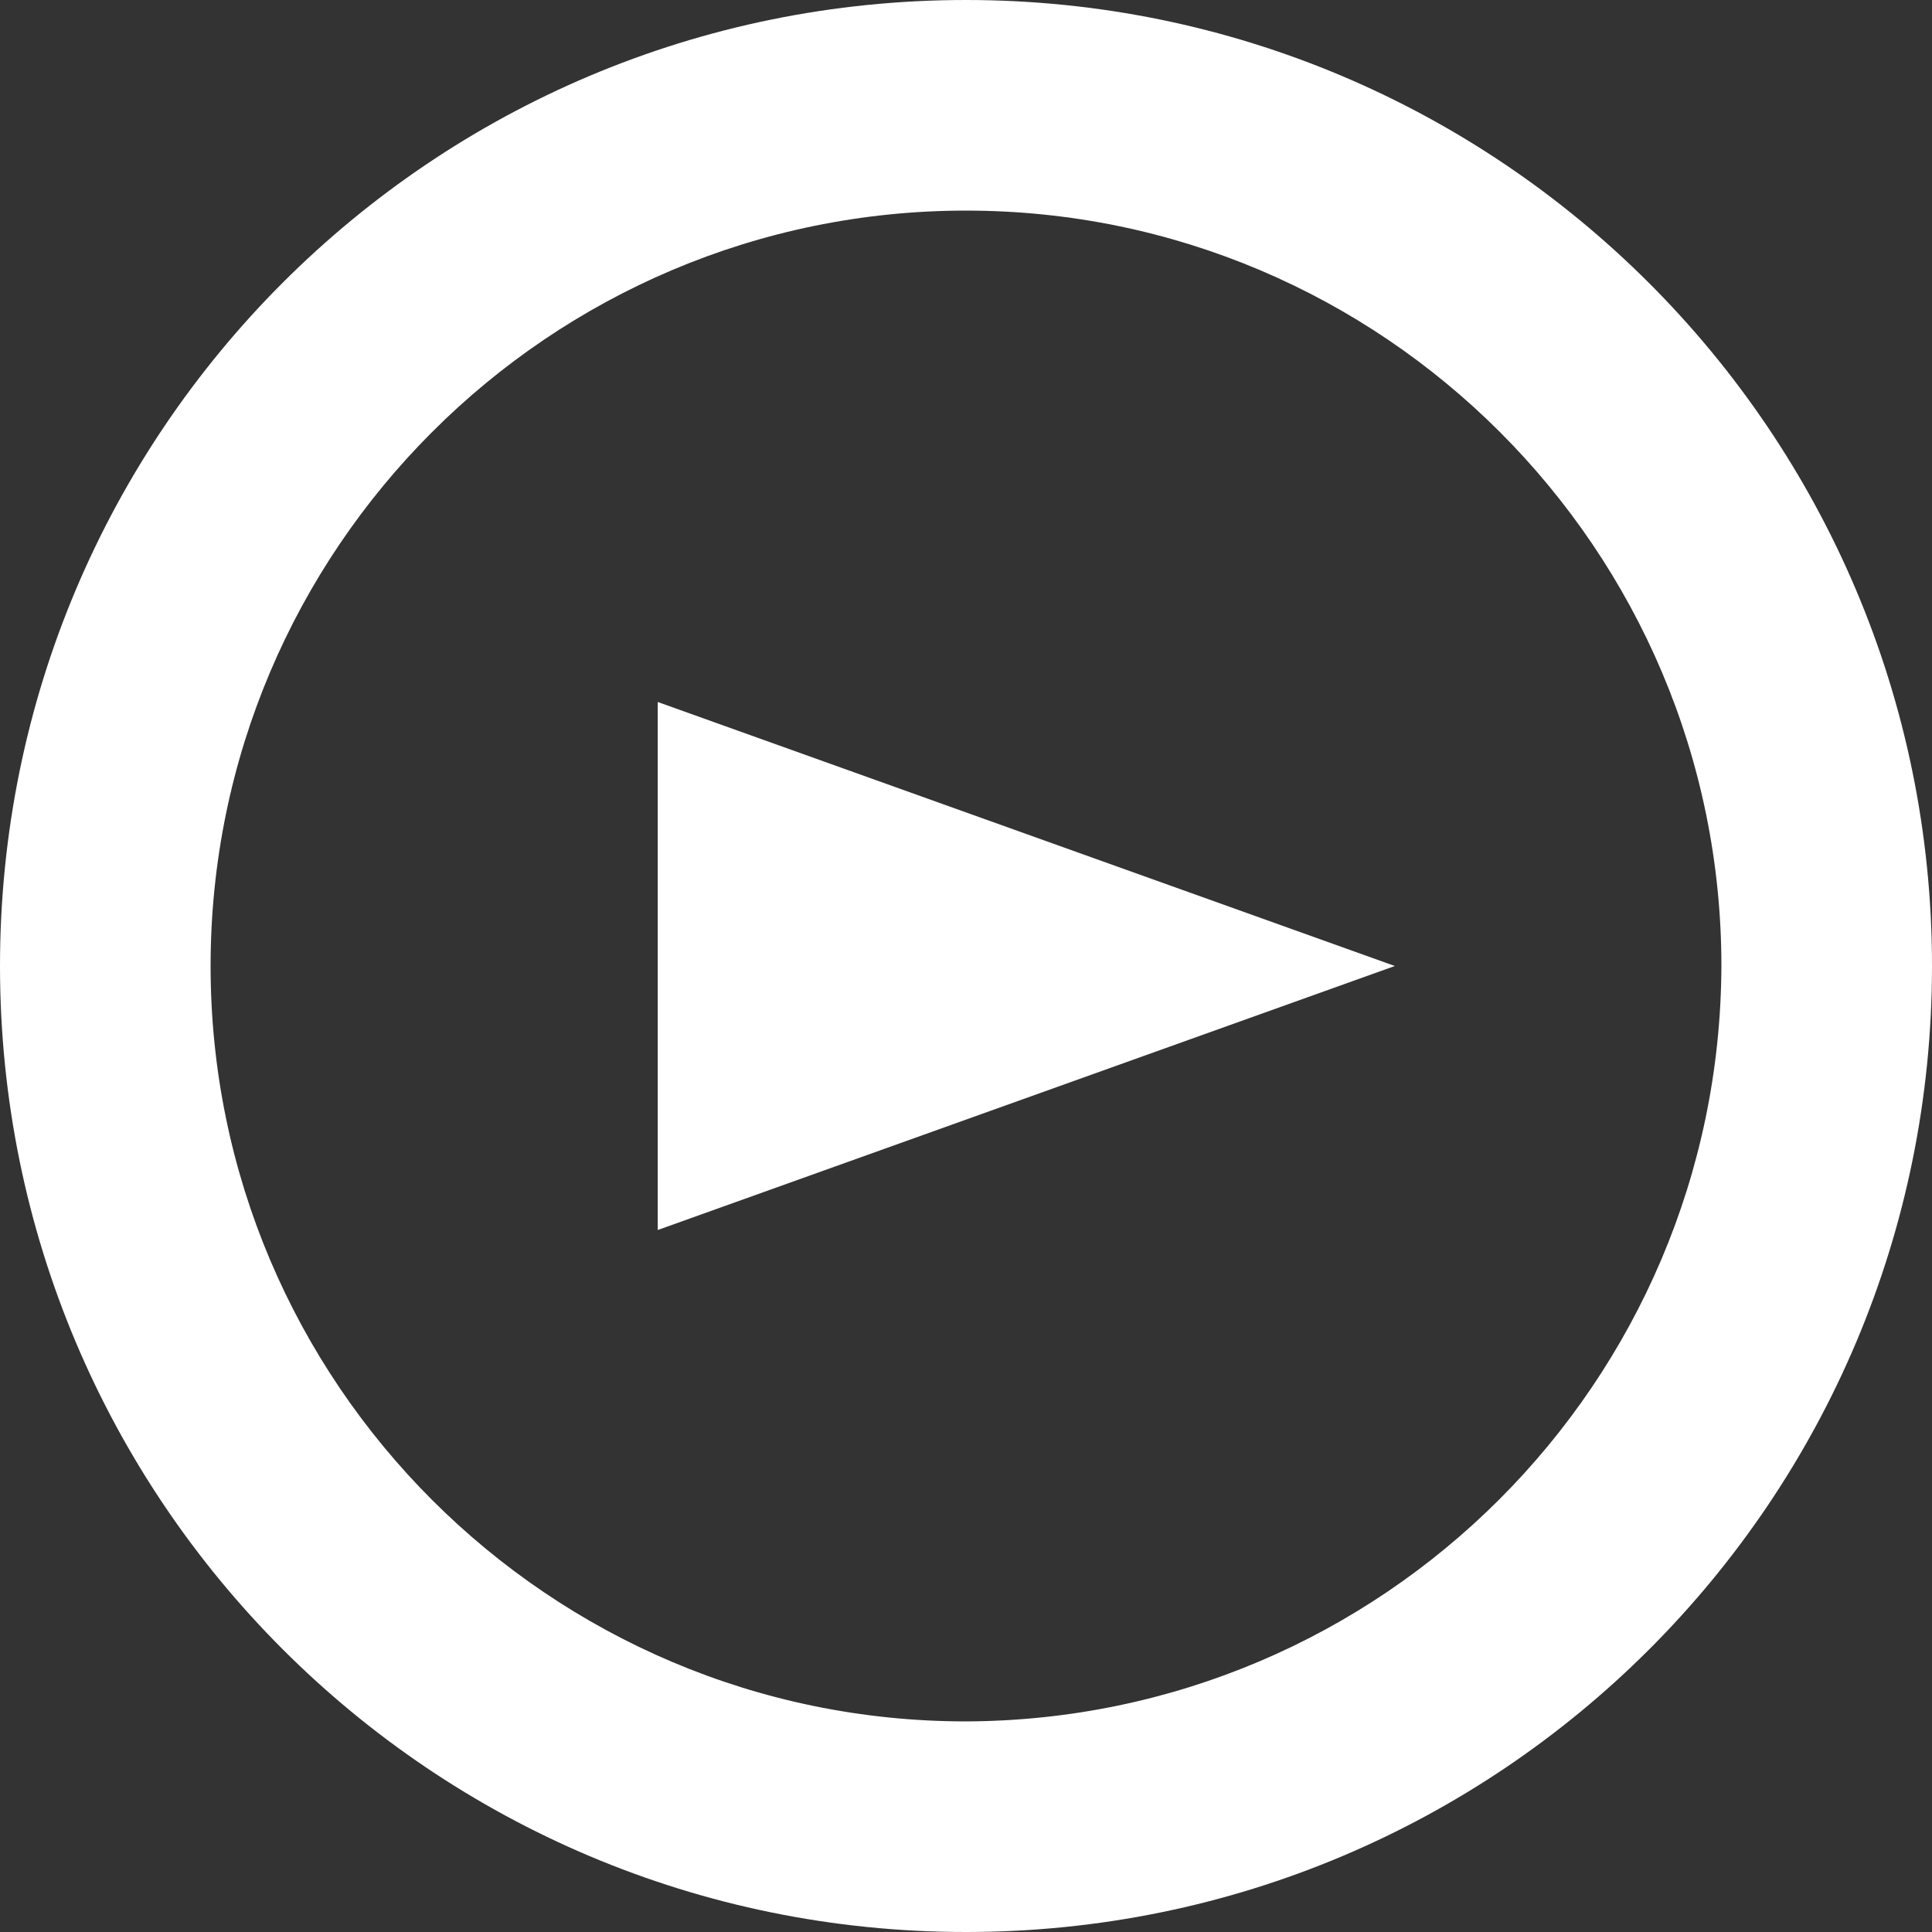 <?xml version="1.0" encoding="utf-8"?>
<!-- Generator: Adobe Illustrator 27.5.0, SVG Export Plug-In . SVG Version: 6.00 Build 0)  -->
<svg version="1.1" id="レイヤー_1" xmlns="http://www.w3.org/2000/svg" xmlns:xlink="http://www.w3.org/1999/xlink" x="0px"
	 y="0px" width="126.6px" height="126.6px" viewBox="0 0 126.6 126.6" style="enable-background:new 0 0 126.6 126.6;"
	 xml:space="preserve">
<rect x="0" y="0" width="126.6" height="126.6" fill="#333333" stroke="none"/>
<style type="text/css">
	.st0{clip-path:url(#SVGID_00000108273016013115929940000015368612200695838652_);}
	.st1{fill:#FFFFFF;}
</style>
<g>
	<defs>
		<rect id="SVGID_1_" width="126.6" height="126.6"/>
	</defs>
	<clipPath id="SVGID_00000114048172317471707750000016743459692853652880_">
		<use xlink:href="#SVGID_1_"  style="overflow:visible;"/>
	</clipPath>
	
		<g id="マスクグループ_5" transform="translate(0 0)" style="clip-path:url(#SVGID_00000114048172317471707750000016743459692853652880_);">
		<path id="パス_1611" class="st1" d="M63.3,0C28.3,0,0,28.3,0,63.3s28.3,63.3,63.3,63.3s63.3-28.3,63.3-63.3c0,0,0,0,0,0
			C126.6,28.3,98.2,0,63.3,0 M63.3,112.8c-27.3,0-49.5-22.2-49.5-49.5s22.2-49.5,49.5-49.5s49.5,22.2,49.5,49.5c0,0,0,0,0,0
			C112.7,90.6,90.6,112.7,63.3,112.8"/>
		<path id="パス_1612" class="st1" d="M43.1,80.6l48.3-17.3L43.1,46V80.6z"/>
	</g>
</g>
</svg>
